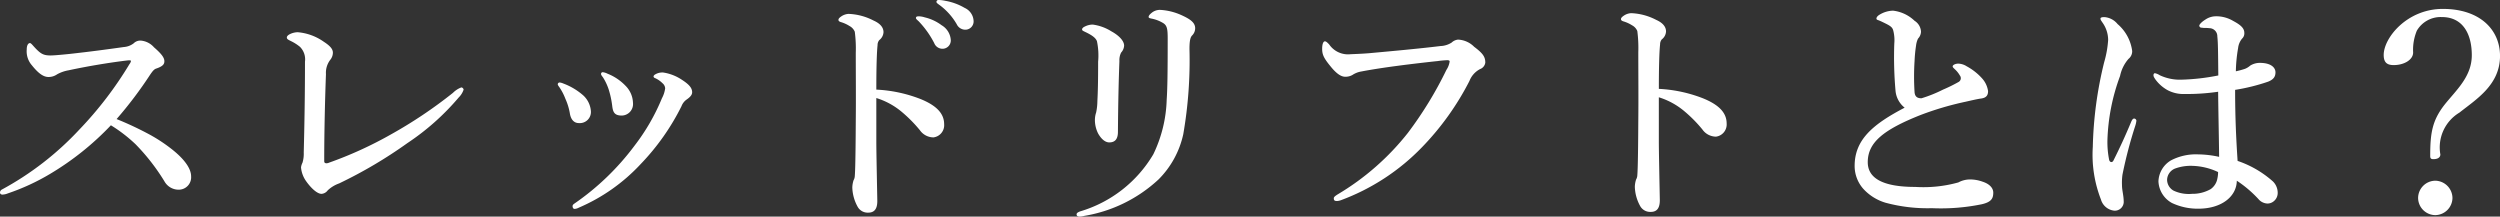 <svg xmlns="http://www.w3.org/2000/svg" width="222.178" height="19.25" viewBox="0 0 222.178 19.25">
  <rect x="0" y="0" width="222.178" height="19.25" fill="#333333" stroke="none"/>
  <path id="パス_1106" data-name="パス 1106" d="M-102.762-7.7a36,36,0,0,0,2.992-3.96c.2-.286.33-.462.528-.528.66-.22.726-.44.726-.66,0-.308-.264-.66-.924-1.232a1.752,1.752,0,0,0-1.166-.594.829.829,0,0,0-.638.242,1.639,1.639,0,0,1-.88.33c-1.562.22-3.036.418-4.84.616-.858.088-1.408.132-1.672.132-.66,0-.9-.154-1.518-.836-.154-.176-.242-.264-.308-.264-.132,0-.286.154-.286.572a1.882,1.882,0,0,0,.462,1.408c.616.77,1.056,1.034,1.474,1.034a1.326,1.326,0,0,0,.77-.242,3.275,3.275,0,0,1,1.012-.352c1.738-.374,3.718-.7,5.258-.88.22-.022.286,0,.286.066a.68.68,0,0,1-.132.264,32.928,32.928,0,0,1-4.466,5.83A26.788,26.788,0,0,1-112.97-1.43a.3.3,0,0,0-.154.242c0,.154.11.2.22.2a1.388,1.388,0,0,0,.484-.11,19.537,19.537,0,0,0,3.762-1.738,25.229,25.229,0,0,0,5.39-4.312,13.179,13.179,0,0,1,2.2,1.694,18.462,18.462,0,0,1,2.552,3.278,1.441,1.441,0,0,0,1.364.748A1.1,1.1,0,0,0-96.14-2.618c0-.638-.528-1.5-1.848-2.508A14.05,14.05,0,0,0-100.1-6.468,28.519,28.519,0,0,0-102.762-7.7Zm16.742-5.1c0,2.794-.044,5.544-.11,8.074a2.718,2.718,0,0,1-.11.9,1.284,1.284,0,0,0-.132.418,2.474,2.474,0,0,0,.44,1.21c.4.572.968,1.144,1.386,1.144A.751.751,0,0,0-84-1.364a2.875,2.875,0,0,1,1.012-.616,40.264,40.264,0,0,0,6.072-3.586,21.683,21.683,0,0,0,4.554-4.048,1.783,1.783,0,0,0,.44-.7.233.233,0,0,0-.2-.2,2.075,2.075,0,0,0-.748.484,40.283,40.283,0,0,1-5.522,3.7,34.475,34.475,0,0,1-5.5,2.508.5.5,0,0,1-.286.044c-.088-.022-.132-.066-.132-.2,0-2.486.066-5.368.154-7.722a1.891,1.891,0,0,1,.374-1.254,1.031,1.031,0,0,0,.242-.638c0-.242-.11-.528-.792-.968a4.692,4.692,0,0,0-2.332-.858c-.4,0-.968.22-.968.462,0,.154.11.2.418.352a4.014,4.014,0,0,1,.748.484A1.572,1.572,0,0,1-86.02-12.8ZM-59.532-11.4a4.825,4.825,0,0,1,.506,1.078,8.132,8.132,0,0,1,.308,1.43c.066.55.176.88.858.88a1.021,1.021,0,0,0,.99-1.122,2.239,2.239,0,0,0-.638-1.5,4.512,4.512,0,0,0-1.628-1.1,1.284,1.284,0,0,0-.418-.132.149.149,0,0,0-.154.154C-59.708-11.616-59.642-11.55-59.532-11.4Zm5.522.968a2.562,2.562,0,0,1-.286.88,18.259,18.259,0,0,1-2.442,4.224A22.724,22.724,0,0,1-62.062-.2c-.132.088-.176.154-.176.242,0,.132.066.242.176.242a.893.893,0,0,0,.374-.11,16.206,16.206,0,0,0,5.5-3.872,20.675,20.675,0,0,0,3.63-5.148,1.27,1.27,0,0,1,.462-.594c.286-.2.484-.4.484-.638,0-.374-.242-.682-.924-1.122a4.064,4.064,0,0,0-1.65-.638,1.241,1.241,0,0,0-.682.154c-.132.066-.176.154-.176.2a.162.162,0,0,0,.11.132,2.159,2.159,0,0,1,.682.462A.638.638,0,0,1-54.01-10.428Zm-9.394-.088A4.893,4.893,0,0,1-62.876-9.5a5.288,5.288,0,0,1,.4,1.32c.11.616.44.836.792.836A.988.988,0,0,0-60.61-8.4a2.111,2.111,0,0,0-.66-1.386,5.688,5.688,0,0,0-1.8-1.078,1.057,1.057,0,0,0-.33-.088.165.165,0,0,0-.154.154C-63.558-10.736-63.514-10.67-63.4-10.516Zm28.16.2c0-2.046.044-3.344.11-3.96a.686.686,0,0,1,.154-.44.944.944,0,0,0,.374-.7c0-.418-.286-.77-.88-1.034a5.236,5.236,0,0,0-2.222-.594,1.273,1.273,0,0,0-.616.2c-.132.088-.286.2-.286.33,0,.088.066.154.22.2a3.055,3.055,0,0,1,.77.352,1.015,1.015,0,0,1,.462.506,11.539,11.539,0,0,1,.088,1.87c0,2.068.022,3.938,0,6.028-.022,4.026-.066,4.642-.088,4.928a.811.811,0,0,1-.11.374,2.287,2.287,0,0,0-.11.638A3.728,3.728,0,0,0-36.894.11a1.017,1.017,0,0,0,.924.506c.44,0,.814-.2.814-1.034-.044-2.376-.088-4.4-.088-5.324V-9.57a6.5,6.5,0,0,1,2.288,1.254A12.19,12.19,0,0,1-31.372-6.71a1.483,1.483,0,0,0,1.21.638,1.092,1.092,0,0,0,.946-1.166c0-.99-.726-1.672-2.046-2.222A12.411,12.411,0,0,0-35.244-10.318Zm4.29-6.424a1.926,1.926,0,0,0-.506-.088c-.154,0-.264.022-.264.154,0,.088.154.2.242.286A8.234,8.234,0,0,1-30.1-14.454a.788.788,0,0,0,.748.506.739.739,0,0,0,.726-.77,1.648,1.648,0,0,0-.814-1.32A4.031,4.031,0,0,0-30.954-16.742Zm1.8-1.474a3.038,3.038,0,0,0-.572-.066.174.174,0,0,0-.176.176c0,.088.176.2.264.264a5.583,5.583,0,0,1,1.54,1.716.842.842,0,0,0,.814.484.737.737,0,0,0,.682-.814,1.339,1.339,0,0,0-.792-1.122A5.137,5.137,0,0,0-29.15-18.216ZM-15.532-12.8c0,1.76-.022,2.662-.066,3.5a5.148,5.148,0,0,1-.11,1.012,2.16,2.16,0,0,0-.11.638,2.667,2.667,0,0,0,.286,1.232c.286.506.638.792.99.792.506,0,.77-.286.77-.946.022-2.706.066-4.554.132-6.292a1.467,1.467,0,0,1,.154-.748.988.988,0,0,0,.264-.616c0-.4-.418-.88-1.144-1.276a4.116,4.116,0,0,0-1.65-.594,1.572,1.572,0,0,0-.7.176c-.154.066-.242.176-.242.242,0,.11.066.132.242.22.66.308.968.55,1.078.836A6.157,6.157,0,0,1-15.532-12.8Zm6.182-2.024c0,2.948-.022,4.444-.088,5.39a11.912,11.912,0,0,1-1.188,4.862A11.271,11.271,0,0,1-17.138.506c-.22.088-.308.154-.308.264,0,.132.088.2.286.2A1.958,1.958,0,0,0-16.742.9a12.736,12.736,0,0,0,6.578-3.234,8.12,8.12,0,0,0,2.2-4.026,38.374,38.374,0,0,0,.55-7.568c0-.77.088-1.056.242-1.21a.9.9,0,0,0,.264-.638c0-.528-.506-.836-1.232-1.166a5.24,5.24,0,0,0-1.892-.462,1.164,1.164,0,0,0-.66.2c-.176.132-.352.286-.352.418,0,.088.044.11.242.154a3.126,3.126,0,0,1,1.078.418C-9.394-15.994-9.35-15.664-9.35-14.828Zm23.914,1.98a8.613,8.613,0,0,1,.924-.088c.11,0,.22.022.22.11a1.788,1.788,0,0,1-.286.748,33.671,33.671,0,0,1-3.432,5.61A22.711,22.711,0,0,1,5.764-1.012c-.242.154-.352.242-.352.352,0,.2.088.242.286.242a1.223,1.223,0,0,0,.33-.066,19.385,19.385,0,0,0,7.26-4.752,24.355,24.355,0,0,0,4.18-5.852,2.015,2.015,0,0,1,.946-1.056.709.709,0,0,0,.462-.572c0-.506-.2-.814-.99-1.408a2.146,2.146,0,0,0-1.43-.638.967.967,0,0,0-.572.264,1.952,1.952,0,0,1-.99.308c-2,.242-4.2.44-6.358.638-.55.044-1.078.066-1.628.088a2.033,2.033,0,0,1-1.914-.88c-.176-.176-.264-.264-.374-.264-.132,0-.242.22-.242.66,0,.506.132.814.726,1.54.528.66.946.946,1.32.946a1.246,1.246,0,0,0,.638-.154,2.021,2.021,0,0,1,.77-.308C9.79-12.3,12.364-12.606,14.564-12.848ZM34.3-10.384c0-2.046.044-3.344.11-3.96a.686.686,0,0,1,.154-.44.944.944,0,0,0,.374-.7c0-.418-.286-.77-.88-1.034a5.235,5.235,0,0,0-2.222-.594,1.273,1.273,0,0,0-.616.2c-.132.088-.286.2-.286.33,0,.088.066.154.22.2a3.055,3.055,0,0,1,.77.352,1.015,1.015,0,0,1,.462.506,11.539,11.539,0,0,1,.088,1.87c0,2.068.022,3.938,0,6.028-.022,4.026-.066,4.642-.088,4.928a.811.811,0,0,1-.11.374,2.287,2.287,0,0,0-.11.638A3.728,3.728,0,0,0,32.648.044a1.017,1.017,0,0,0,.924.506c.44,0,.814-.2.814-1.034-.044-2.376-.088-4.4-.088-5.324V-9.636a6.5,6.5,0,0,1,2.288,1.254A12.19,12.19,0,0,1,38.17-6.776a1.483,1.483,0,0,0,1.21.638A1.092,1.092,0,0,0,40.326-7.3c0-.99-.726-1.672-2.046-2.222A12.411,12.411,0,0,0,34.3-10.384ZM56.144-8.712C53.372-7.26,51.7-5.9,51.7-3.542A3.06,3.06,0,0,0,52.47-1.5,4.348,4.348,0,0,0,54.45-.264,14.335,14.335,0,0,0,58.564.22a18.109,18.109,0,0,0,4.444-.352c.858-.2,1.012-.528,1.012-1.034,0-.4-.33-.77-.946-.968a3.259,3.259,0,0,0-1.122-.2,2.18,2.18,0,0,0-1.034.264,11.557,11.557,0,0,1-3.828.4c-2.926,0-4.224-.792-4.224-2.2,0-1.76,1.408-2.882,4.664-4.18A26.961,26.961,0,0,1,61.556-9.24c.4-.088,1.034-.242,1.386-.286.44-.066.616-.264.616-.66a2.131,2.131,0,0,0-.506-1.1,5.062,5.062,0,0,0-1.386-1.1,1.49,1.49,0,0,0-.748-.242c-.286,0-.506.132-.506.242,0,.088.088.154.2.264a2.286,2.286,0,0,1,.44.55.383.383,0,0,1-.11.572,13.651,13.651,0,0,1-1.386.682,12.1,12.1,0,0,1-1.914.77c-.308,0-.572-.088-.616-.528a21.933,21.933,0,0,1,0-2.794,12.366,12.366,0,0,1,.132-1.364,1.92,1.92,0,0,1,.176-.616.938.938,0,0,0,.264-.616,1.214,1.214,0,0,0-.572-.968,3.311,3.311,0,0,0-1.914-.9,2.4,2.4,0,0,0-1.188.352c-.154.088-.286.22-.286.352,0,.088.066.11.2.154.22.088.44.2.66.308.44.22.572.352.638.616a3.426,3.426,0,0,1,.088,1.144,34,34,0,0,0,.11,4.2A2.164,2.164,0,0,0,56.144-8.712Zm29.59,4.73c-.11-1.694-.22-3.674-.22-6.314a17.257,17.257,0,0,0,2.926-.726c.506-.2.66-.462.66-.836,0-.4-.374-.836-1.386-.836a1.6,1.6,0,0,0-.858.242,1.635,1.635,0,0,1-.462.286,7.558,7.558,0,0,1-.814.22,13.062,13.062,0,0,1,.2-2.068,1.59,1.59,0,0,1,.352-.836.631.631,0,0,0,.2-.506c0-.462-.4-.748-1.012-1.078a2.927,2.927,0,0,0-1.54-.4,1.667,1.667,0,0,0-.9.286c-.286.176-.55.418-.55.55a.189.189,0,0,0,.176.176c.066,0,.176.022.264.022a3.571,3.571,0,0,1,.462.022.714.714,0,0,1,.7.726c.066.572.066,1.43.088,3.476A19.181,19.181,0,0,1,80.7-11.2a4.184,4.184,0,0,1-1.892-.4,1.216,1.216,0,0,0-.418-.176c-.088,0-.132.088-.132.176s.022.154.154.352a3.352,3.352,0,0,0,1.122.99,3.028,3.028,0,0,0,1.5.33,19.272,19.272,0,0,0,2.97-.2c.022,2,.066,3.784.088,5.786a9.039,9.039,0,0,0-1.87-.22,4.773,4.773,0,0,0-2.4.528,2.252,2.252,0,0,0-1.122,1.87A2.3,2.3,0,0,0,79.9-.242a5.34,5.34,0,0,0,2.354.506c2.024,0,3.388-1.056,3.41-2.486A10.416,10.416,0,0,1,87.582-.594a1.1,1.1,0,0,0,.792.4.872.872,0,0,0,.594-.22.944.944,0,0,0,.33-.748,1.423,1.423,0,0,0-.418-.99A9.1,9.1,0,0,0,85.734-3.982ZM84-2.992a2.731,2.731,0,0,1-.066.594,1.459,1.459,0,0,1-.594.924,3.255,3.255,0,0,1-1.65.418,3.177,3.177,0,0,1-1.65-.286,1.119,1.119,0,0,1-.572-.968,1.117,1.117,0,0,1,.7-.99,4.063,4.063,0,0,1,1.562-.242A5.708,5.708,0,0,1,84-2.992Zm-7.26-4.532a.209.209,0,0,0-.176-.22c-.132-.022-.22.132-.286.286-.55,1.32-1.012,2.31-1.584,3.454-.088.176-.308.176-.374-.066a7.993,7.993,0,0,1-.154-1.782,17.862,17.862,0,0,1,1.122-5.676,3.353,3.353,0,0,1,.748-1.518.866.866,0,0,0,.33-.7,3.8,3.8,0,0,0-1.3-2.4,1.669,1.669,0,0,0-1.166-.616c-.242,0-.352.044-.352.132,0,.11.044.154.176.352a2.686,2.686,0,0,1,.506,1.54,9.162,9.162,0,0,1-.352,1.98,34.246,34.246,0,0,0-1.012,7.524A10.94,10.94,0,0,0,73.59-.55a1.375,1.375,0,0,0,1.188.99.791.791,0,0,0,.836-.748c0-.616-.154-1.034-.154-1.518a5.147,5.147,0,0,1,.044-.946,39.055,39.055,0,0,1,1.144-4.356A2.231,2.231,0,0,0,76.736-7.524Zm27.236-9.966c-3.19,0-5.258,2.574-5.258,4.092,0,.726.352.9.9.9.9,0,1.716-.462,1.716-1.122a4.442,4.442,0,0,1,.33-1.936,2.45,2.45,0,0,1,2.222-1.21c1.892,0,2.662,1.54,2.662,3.388,0,1.914-1.386,3.1-2.42,4.4-1.1,1.408-1.276,2.53-1.276,4.554,0,.22.066.286.286.286.418,0,.616-.176.616-.418a3.6,3.6,0,0,1,1.694-3.718c1.5-1.188,3.608-2.464,3.608-5.038C109.054-15.642,107.272-17.49,103.972-17.49Zm-.66,15.268a1.545,1.545,0,0,0-1.54,1.54,1.54,1.54,0,0,0,1.54,1.518A1.55,1.55,0,0,0,104.83-.682,1.555,1.555,0,0,0,103.312-2.222Z" transform="translate(113.124 18.282)" fill="#fff"/>
</svg>
